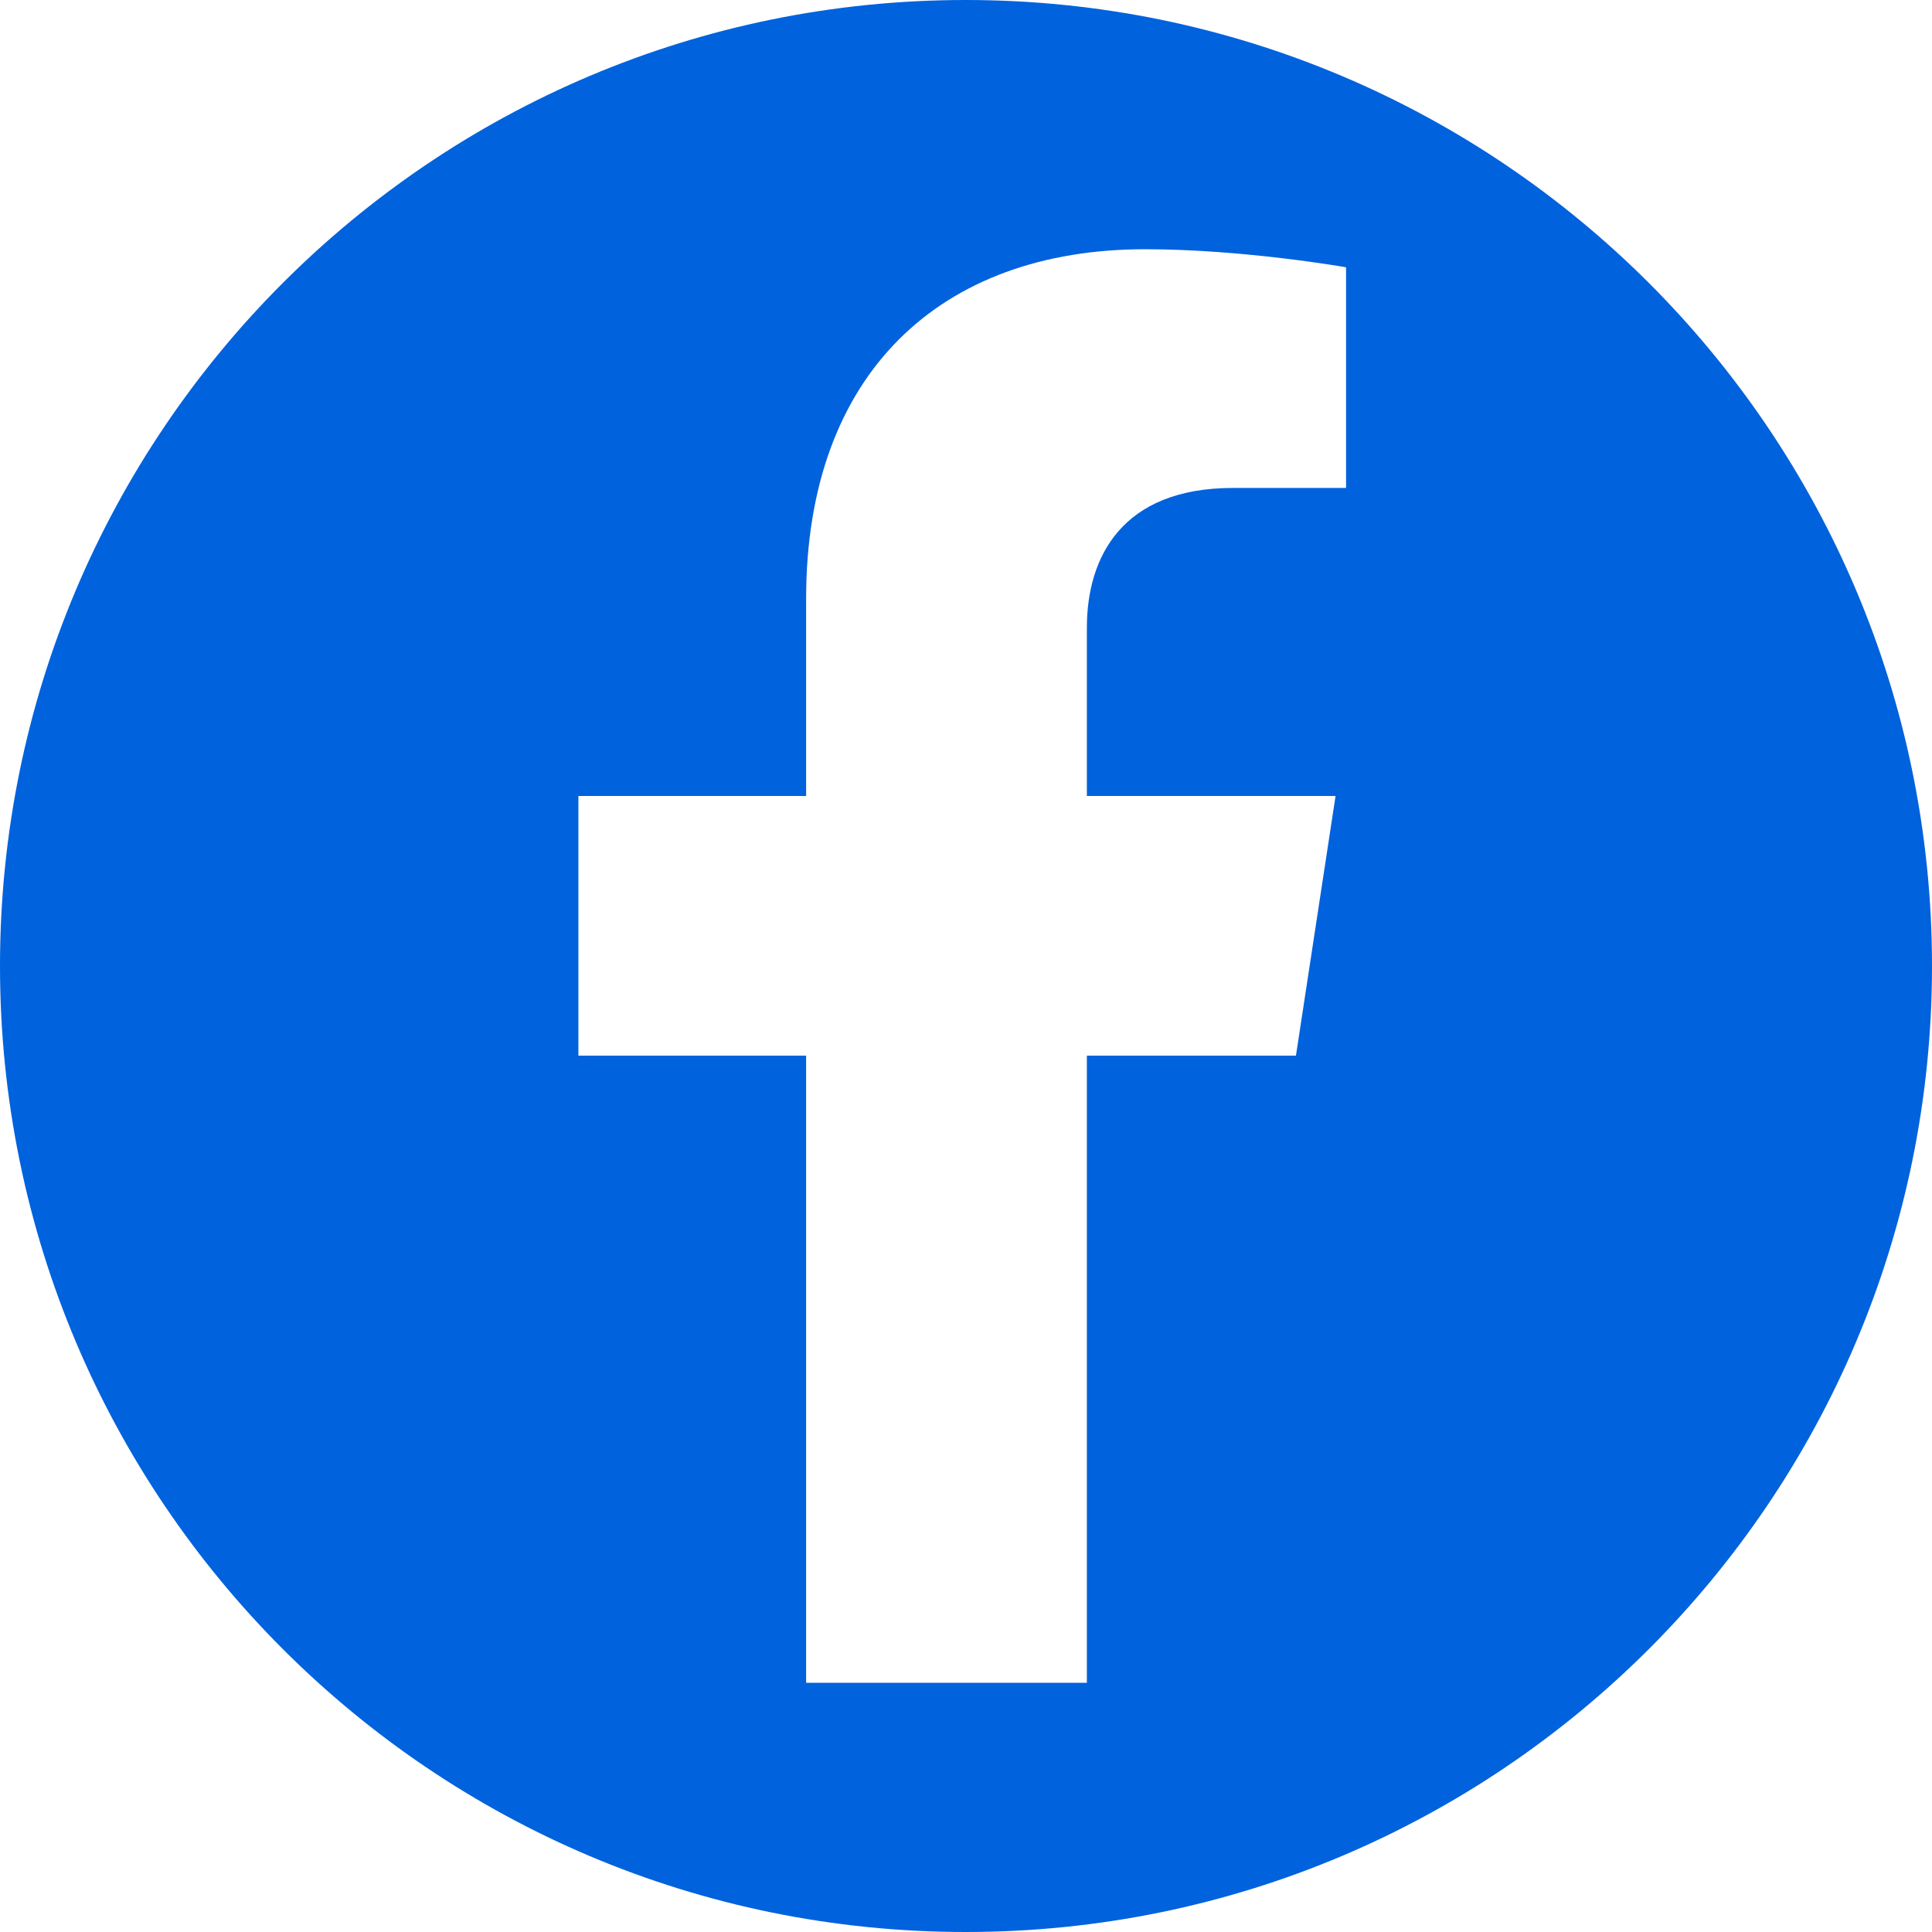 <svg width="32" height="32" viewBox="0 0 32 32" fill="none" xmlns="http://www.w3.org/2000/svg">
<path fill-rule="evenodd" clip-rule="evenodd" d="M32 16C32 24.834 24.832 32 15.995 32C7.158 32 0 24.834 0 16C0 7.166 7.158 0 15.995 0C24.832 0 32 7.166 32 16ZM22.295 4.427C22.295 4.427 20.597 4.128 18.966 4.128C15.571 4.128 13.352 6.192 13.352 9.914V13.184H9.58V17.485H13.352V27.872H18.002V17.485H21.465L22.121 13.184H18.002V10.397C18.002 9.23 18.581 8.082 20.423 8.082H22.295V4.427Z" fill="#0062DD"/>
</svg>
